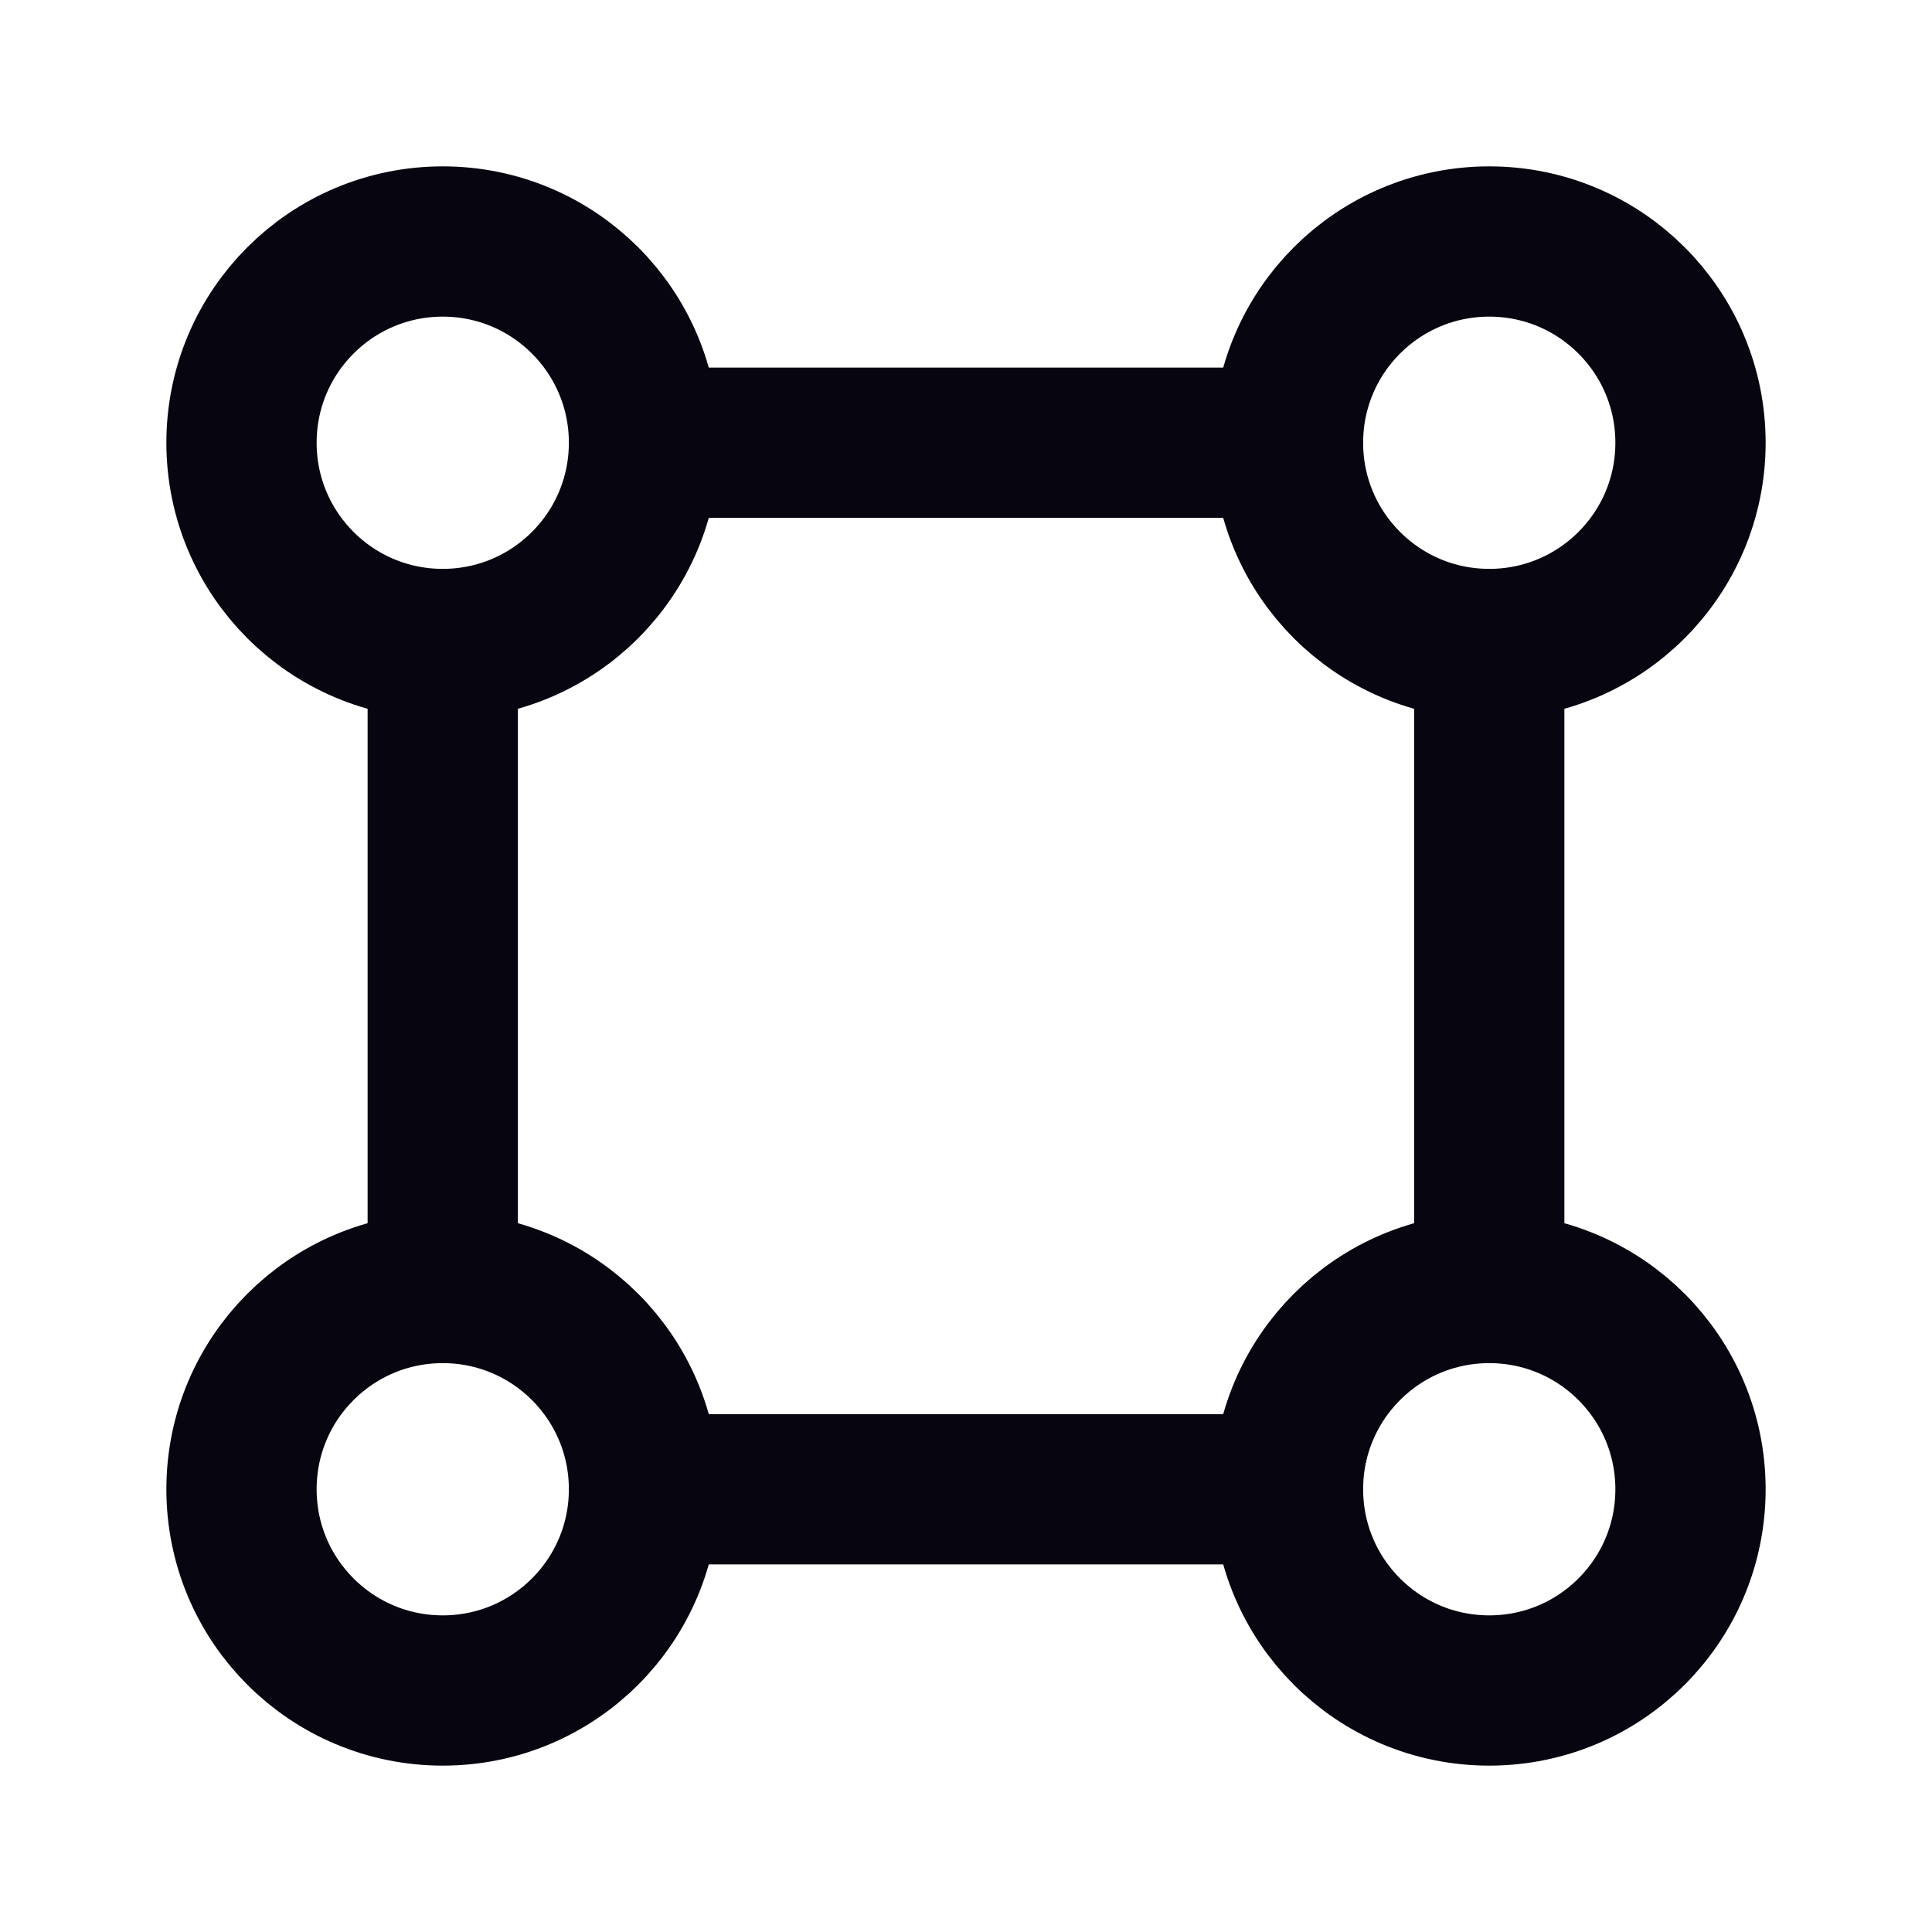 <svg width="18" height="18" viewBox="0 0 18 18" fill="none" xmlns="http://www.w3.org/2000/svg">
<path d="M12 13.875C12 14.911 12.839 15.75 13.875 15.75C14.911 15.75 15.75 14.911 15.75 13.875C15.75 12.839 14.911 12 13.875 12M12 13.875C12 12.839 12.839 12 13.875 12M12 13.875H6M13.875 12V6M6 13.875C6 14.911 5.161 15.75 4.125 15.75C3.089 15.75 2.25 14.911 2.25 13.875C2.25 12.839 3.089 12 4.125 12M6 13.875C6 12.839 5.161 12 4.125 12M13.875 6C12.839 6 12 5.161 12 4.125M13.875 6C14.911 6 15.75 5.161 15.75 4.125C15.75 3.089 14.911 2.25 13.875 2.25C12.839 2.25 12 3.089 12 4.125M4.125 12V6M4.125 6C3.089 6 2.25 5.161 2.25 4.125C2.25 3.089 3.089 2.25 4.125 2.25C5.161 2.25 6 3.089 6 4.125M4.125 6C5.161 6 6 5.161 6 4.125M6 4.125H12" stroke="#070610" stroke-width="1.4" stroke-linecap="round" stroke-linejoin="round"/>
</svg>
